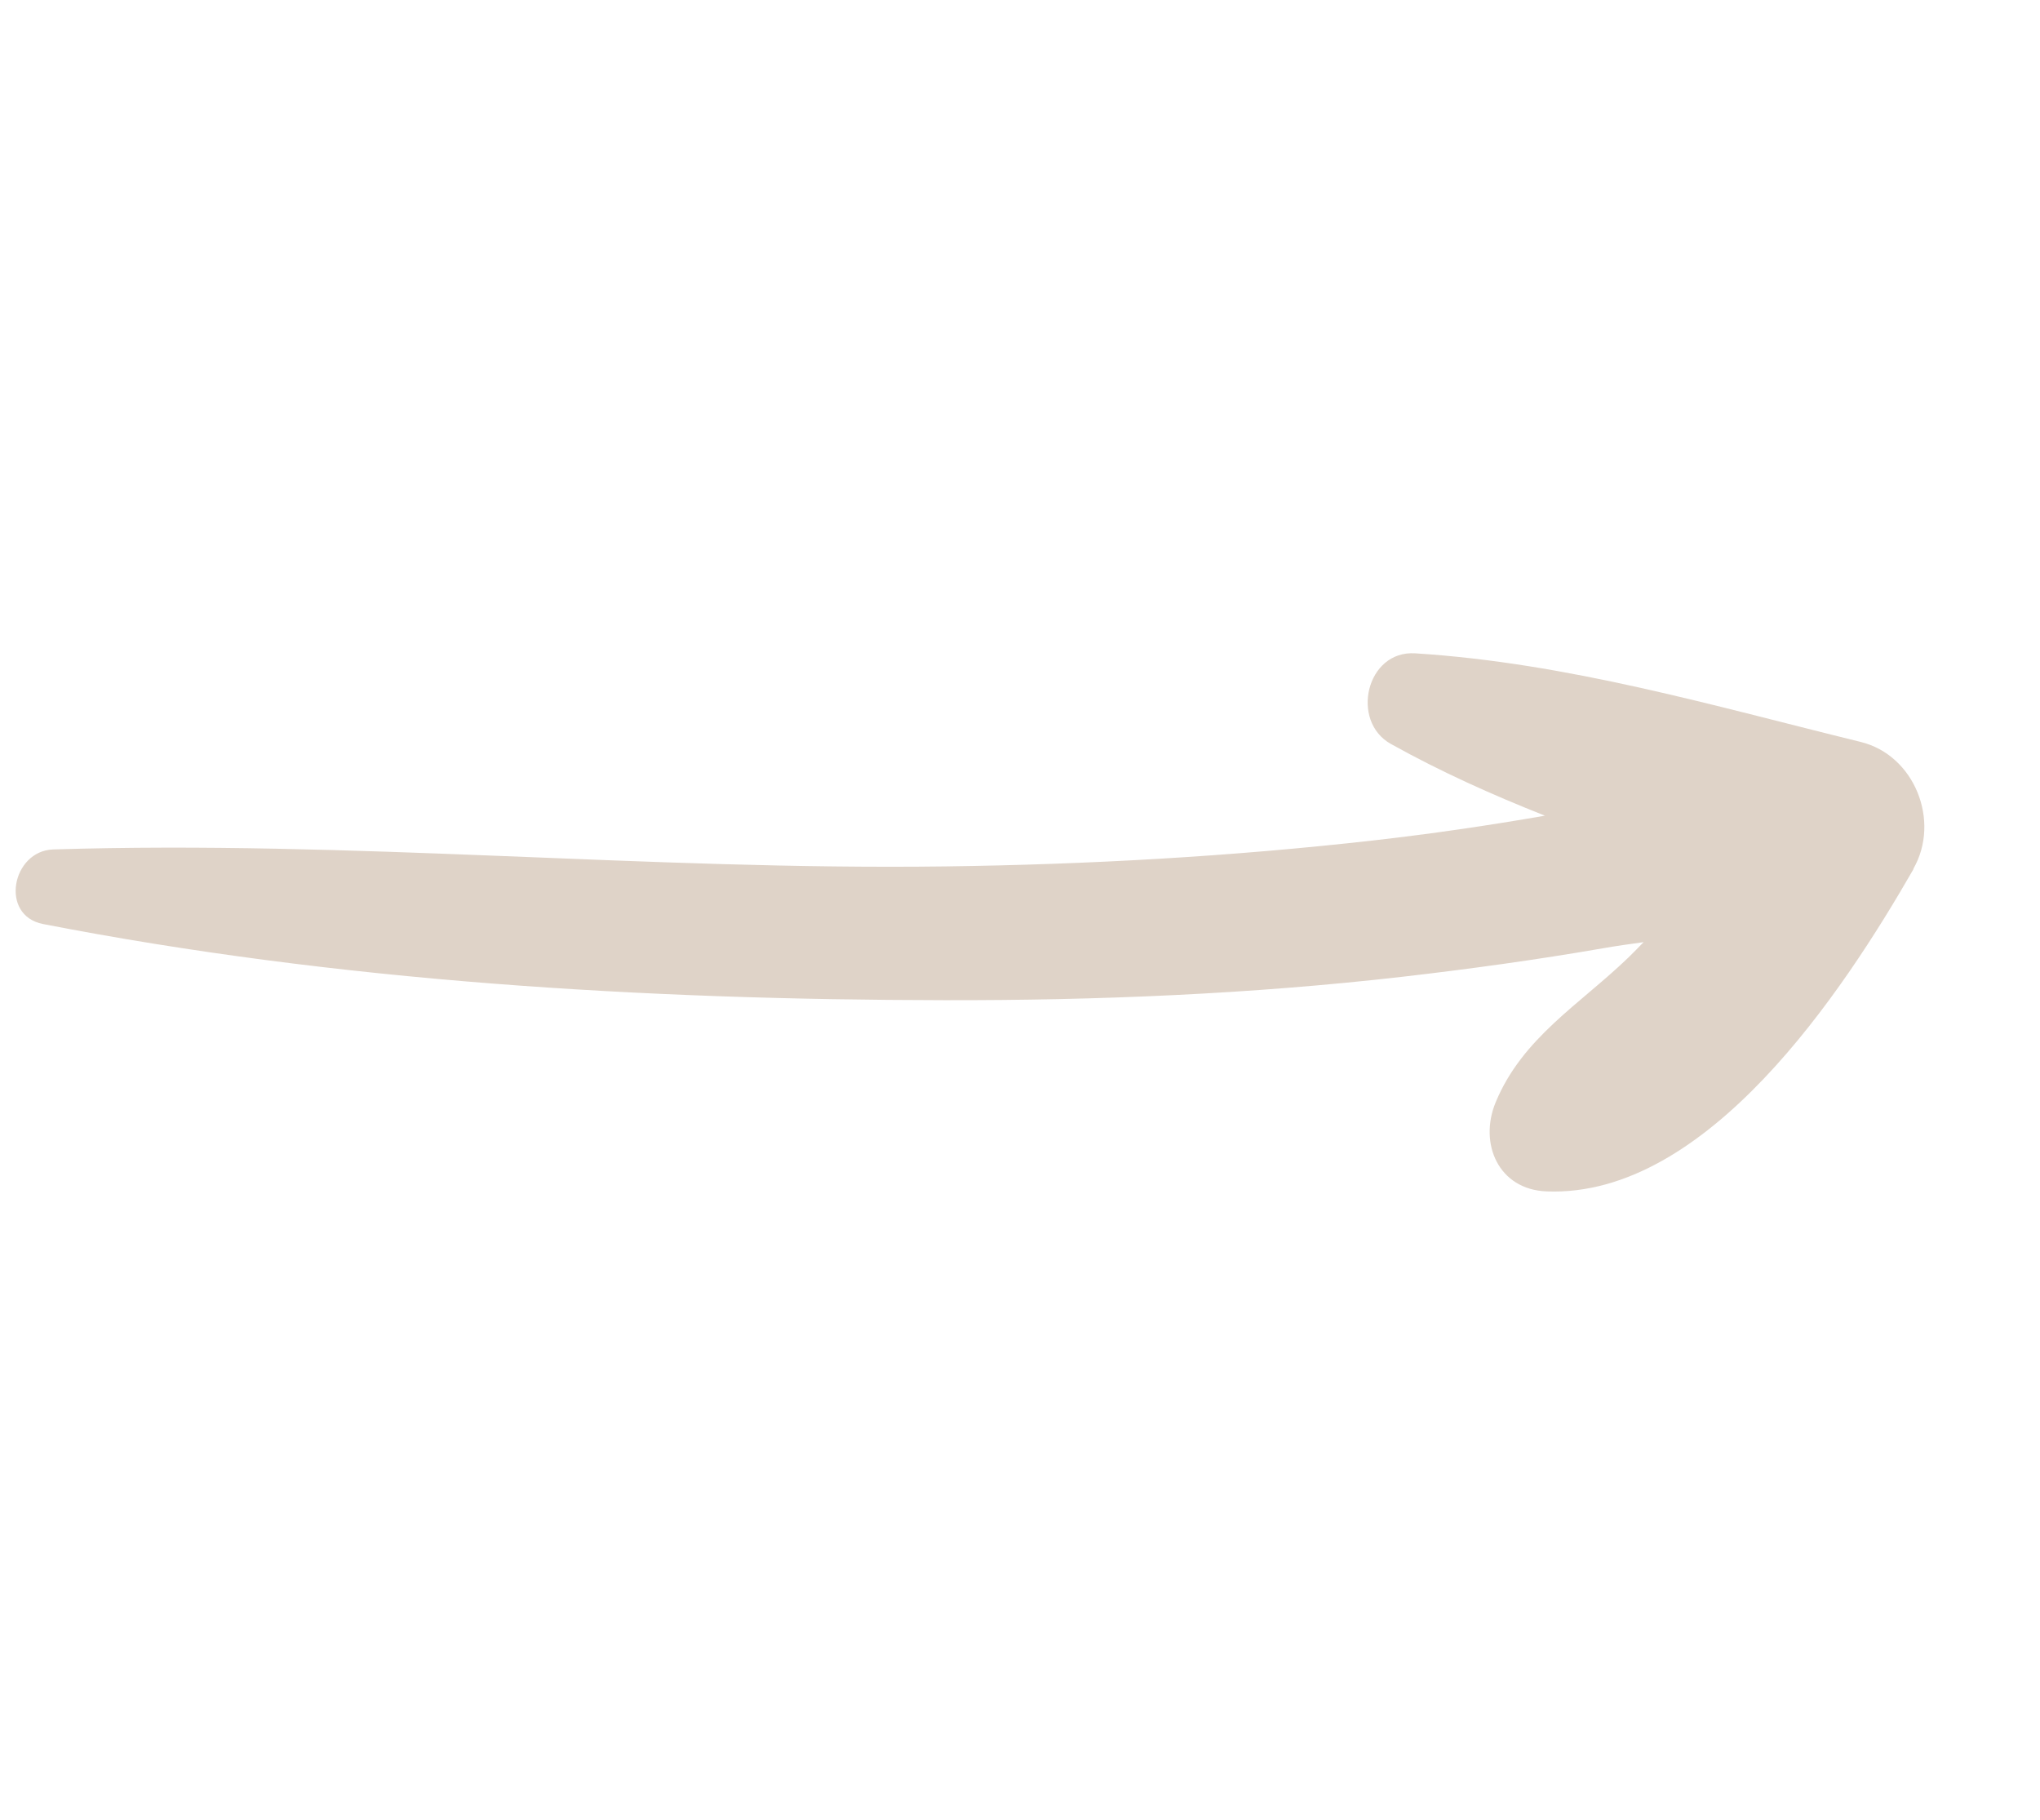 <svg  viewBox="0 0 74 66" fill="none" xmlns="http://www.w3.org/2000/svg">
<path d="M69.406 31.511C70.399 29.781 69.454 27.39 67.497 26.909C62.128 25.592 56.864 24.044 51.337 23.695C49.559 23.579 48.97 26.16 50.456 26.983C52.263 27.99 54.133 28.828 56.041 29.583C53.976 29.943 51.901 30.245 49.826 30.48C44.667 31.064 39.484 31.354 34.297 31.423C23.49 31.566 12.713 30.469 1.926 30.808C0.435 30.858 -0.028 33.203 1.562 33.513C12.293 35.598 23.332 36.259 34.262 36.275C39.816 36.285 45.372 36.056 50.894 35.423C53.312 35.144 55.73 34.811 58.132 34.395C58.612 34.309 59.117 34.24 59.621 34.17C59.439 34.36 59.254 34.545 59.068 34.729C57.305 36.429 55.221 37.637 54.252 39.984C53.641 41.47 54.349 43.144 56.106 43.21C61.924 43.437 66.853 35.977 69.415 31.514L69.406 31.511Z" fill="#DFD3C8"/>
</svg>
